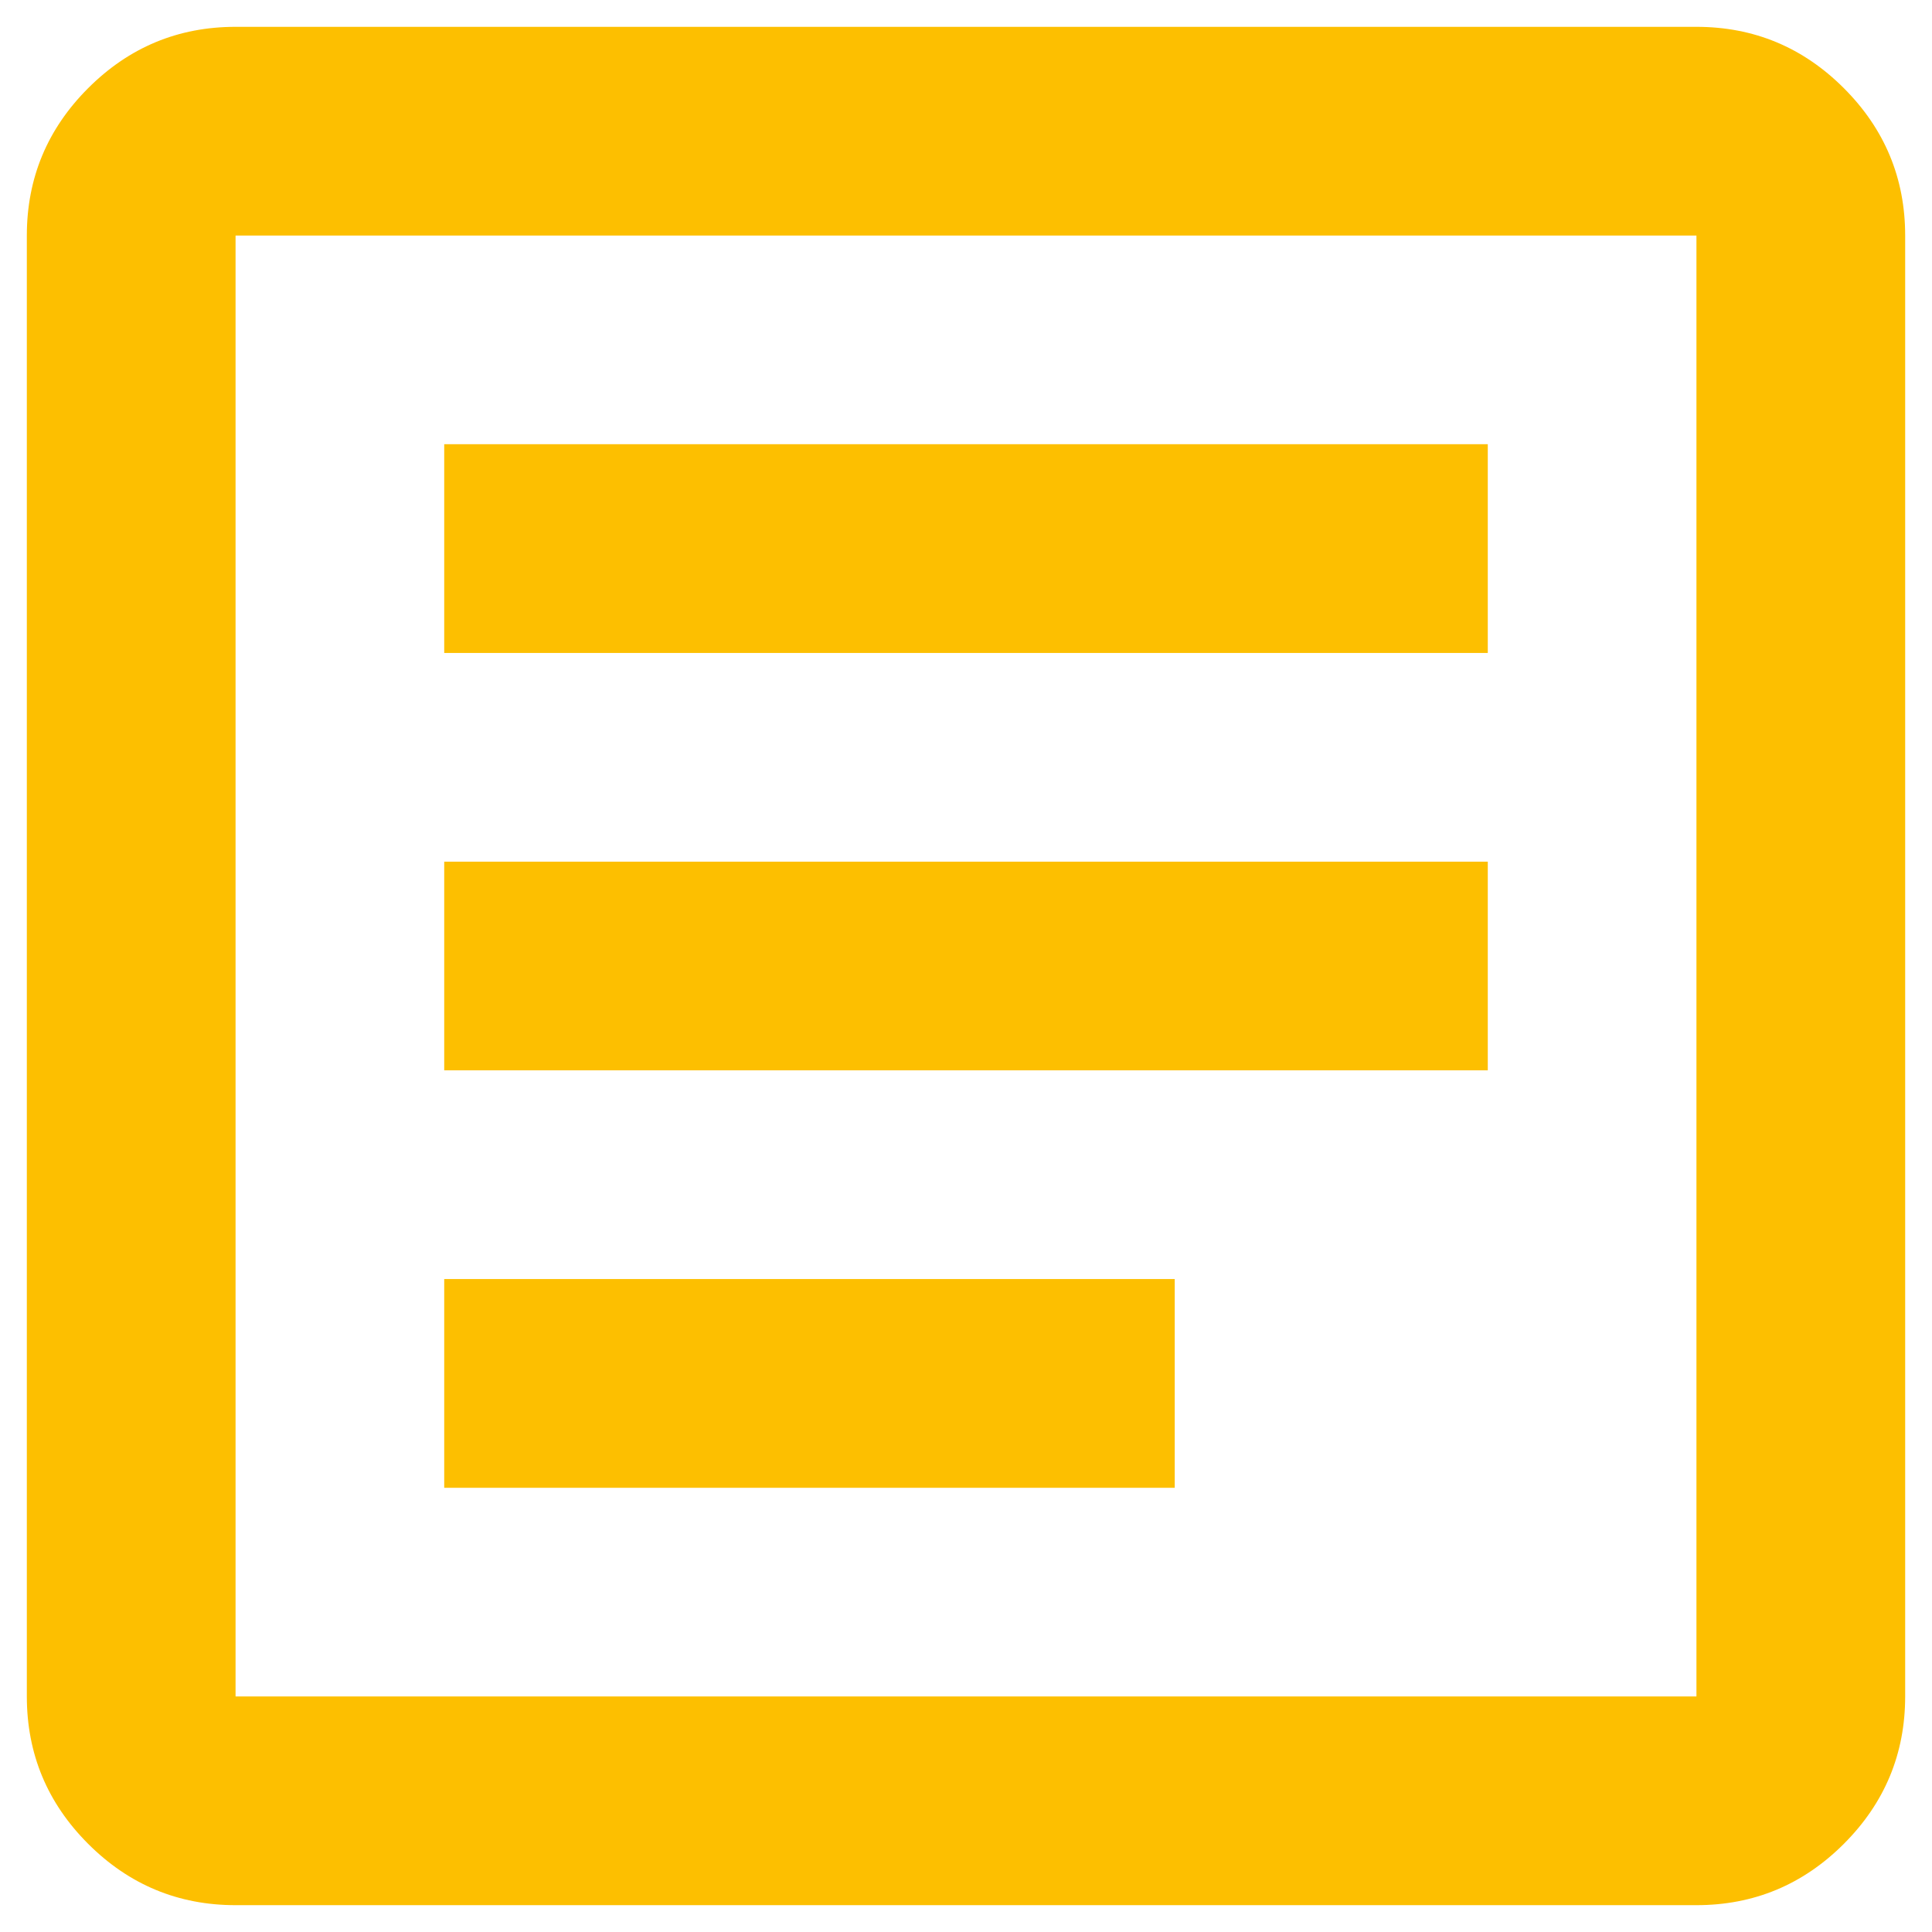 <svg width="27" height="27" viewBox="0 0 27 27" fill="none" xmlns="http://www.w3.org/2000/svg">
<path d="M6.208 20.792H16.417V17.875H6.208V20.792ZM6.208 14.958H20.792V12.042H6.208V14.958ZM6.208 9.125H20.792V6.208H6.208V9.125ZM3.292 26.625C2.49 26.625 1.803 26.339 1.232 25.768C0.661 25.197 0.375 24.51 0.375 23.708V3.292C0.375 2.49 0.661 1.803 1.232 1.232C1.803 0.661 2.49 0.375 3.292 0.375H23.708C24.51 0.375 25.197 0.661 25.768 1.232C26.339 1.803 26.625 2.49 26.625 3.292V23.708C26.625 24.51 26.339 25.197 25.768 25.768C25.197 26.339 24.51 26.625 23.708 26.625H3.292ZM3.292 23.708H23.708V3.292H3.292V23.708Z" fill="#FDBF00"/>
</svg>
